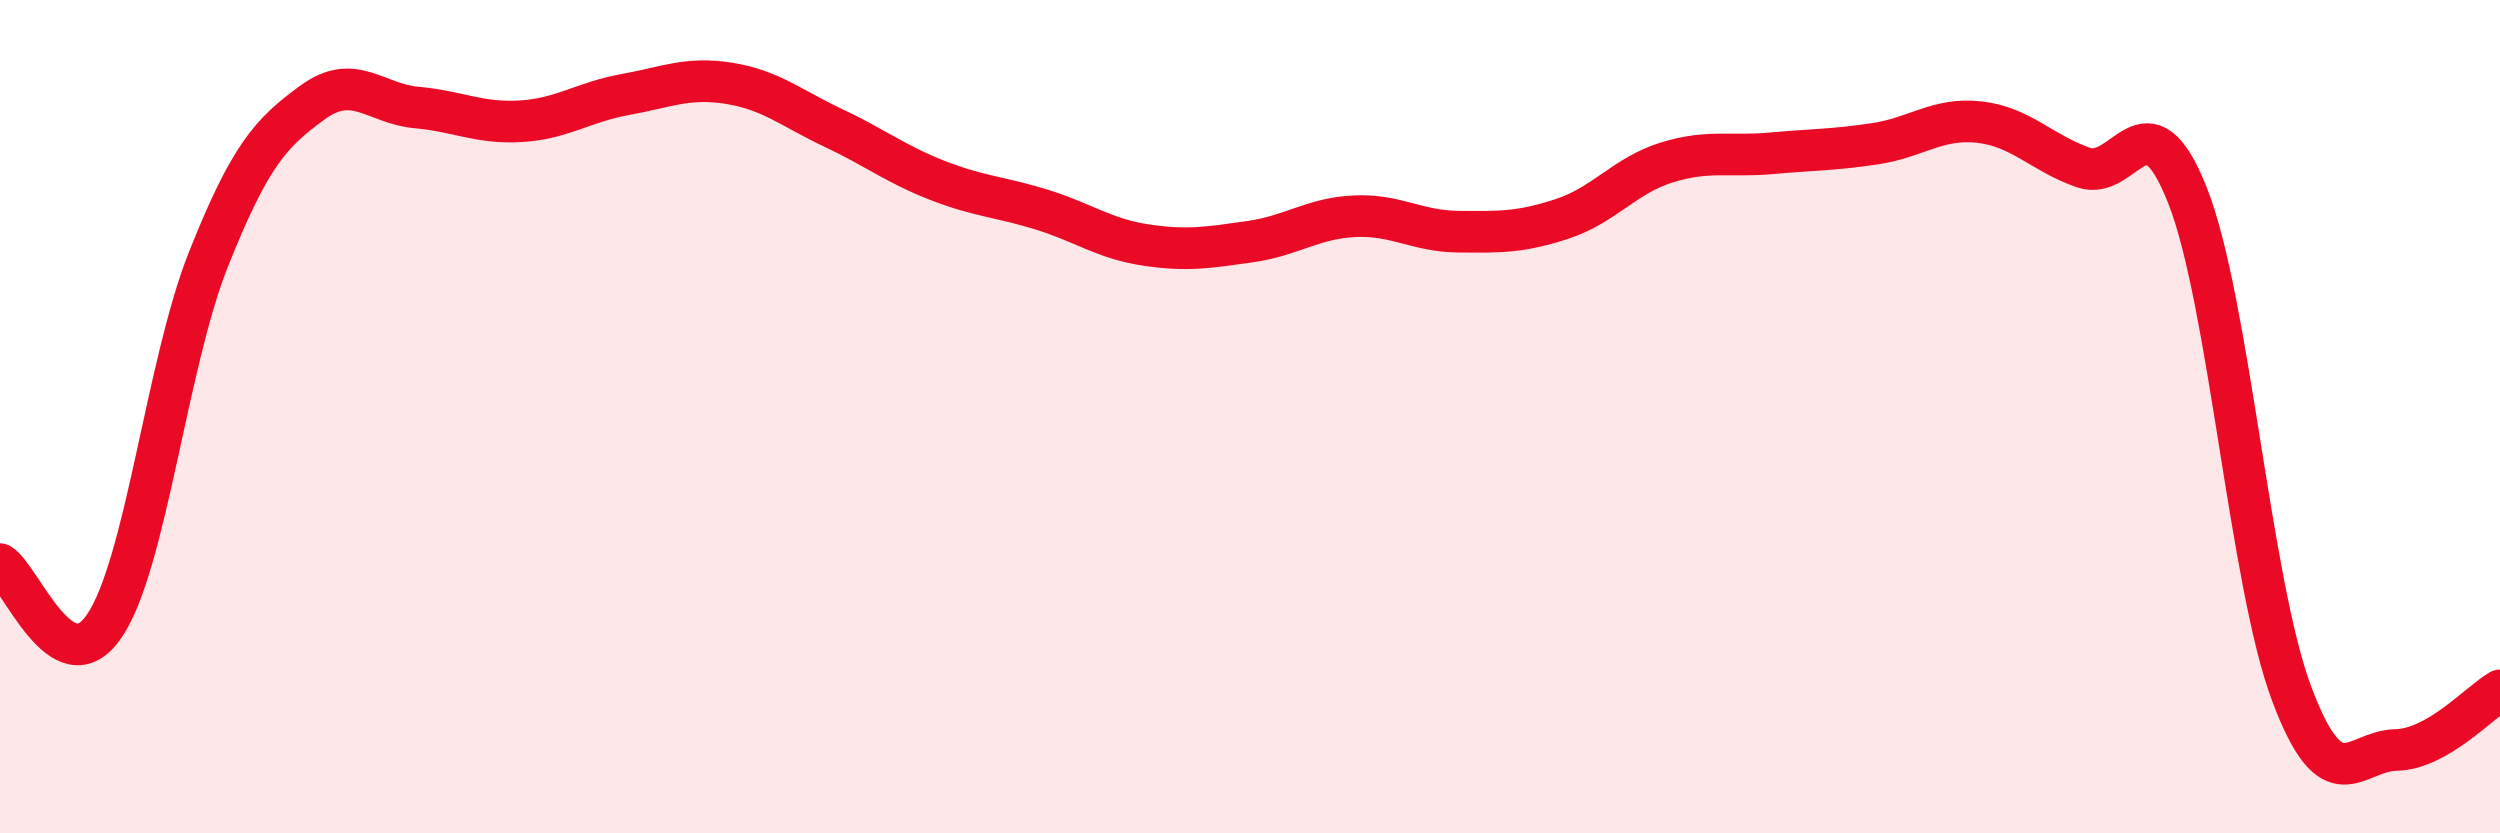 
    <svg width="60" height="20" viewBox="0 0 60 20" xmlns="http://www.w3.org/2000/svg">
      <path
        d="M 0,13.54 C 0.5,13.84 1.5,16.49 2.5,15.03 C 3.5,13.57 4,8.74 5,6.23 C 6,3.72 6.5,3.19 7.5,2.46 C 8.5,1.73 9,2.49 10,2.58 C 11,2.67 11.5,2.97 12.5,2.91 C 13.5,2.85 14,2.45 15,2.27 C 16,2.09 16.5,1.84 17.5,2 C 18.5,2.16 19,2.6 20,3.07 C 21,3.54 21.5,3.94 22.5,4.33 C 23.5,4.72 24,4.72 25,5.03 C 26,5.34 26.5,5.73 27.5,5.88 C 28.5,6.03 29,5.94 30,5.8 C 31,5.66 31.5,5.24 32.5,5.19 C 33.5,5.14 34,5.55 35,5.56 C 36,5.57 36.5,5.58 37.5,5.25 C 38.5,4.92 39,4.21 40,3.9 C 41,3.59 41.5,3.77 42.5,3.68 C 43.5,3.59 44,3.6 45,3.45 C 46,3.3 46.5,2.82 47.5,2.93 C 48.5,3.04 49,3.67 50,4.02 C 51,4.37 51.5,2.16 52.5,4.69 C 53.5,7.22 54,13.99 55,16.65 C 56,19.31 56.5,18.02 57.5,18 C 58.5,17.98 59.5,16.86 60,16.57L60 20L0 20Z"
        fill="#EB0A25"
        opacity="0.1"
        stroke-linecap="round"
        stroke-linejoin="round"
      />
      <path
        d="M 0,13.54 C 0.5,13.84 1.5,16.49 2.5,15.03 C 3.5,13.57 4,8.74 5,6.23 C 6,3.72 6.5,3.19 7.5,2.46 C 8.5,1.73 9,2.49 10,2.58 C 11,2.67 11.5,2.97 12.5,2.91 C 13.5,2.85 14,2.45 15,2.27 C 16,2.09 16.5,1.84 17.5,2 C 18.5,2.16 19,2.6 20,3.07 C 21,3.54 21.5,3.94 22.5,4.33 C 23.5,4.72 24,4.72 25,5.03 C 26,5.34 26.5,5.73 27.5,5.88 C 28.5,6.03 29,5.94 30,5.8 C 31,5.66 31.5,5.24 32.5,5.19 C 33.5,5.14 34,5.55 35,5.56 C 36,5.57 36.5,5.58 37.5,5.25 C 38.5,4.92 39,4.21 40,3.9 C 41,3.59 41.5,3.77 42.5,3.68 C 43.5,3.59 44,3.6 45,3.45 C 46,3.3 46.5,2.82 47.5,2.93 C 48.5,3.04 49,3.67 50,4.02 C 51,4.37 51.5,2.16 52.5,4.69 C 53.5,7.22 54,13.99 55,16.65 C 56,19.31 56.5,18.02 57.5,18 C 58.5,17.98 59.5,16.86 60,16.57"
        stroke="#EB0A25"
        stroke-width="1"
        fill="none"
        stroke-linecap="round"
        stroke-linejoin="round"
      />
    </svg>
  